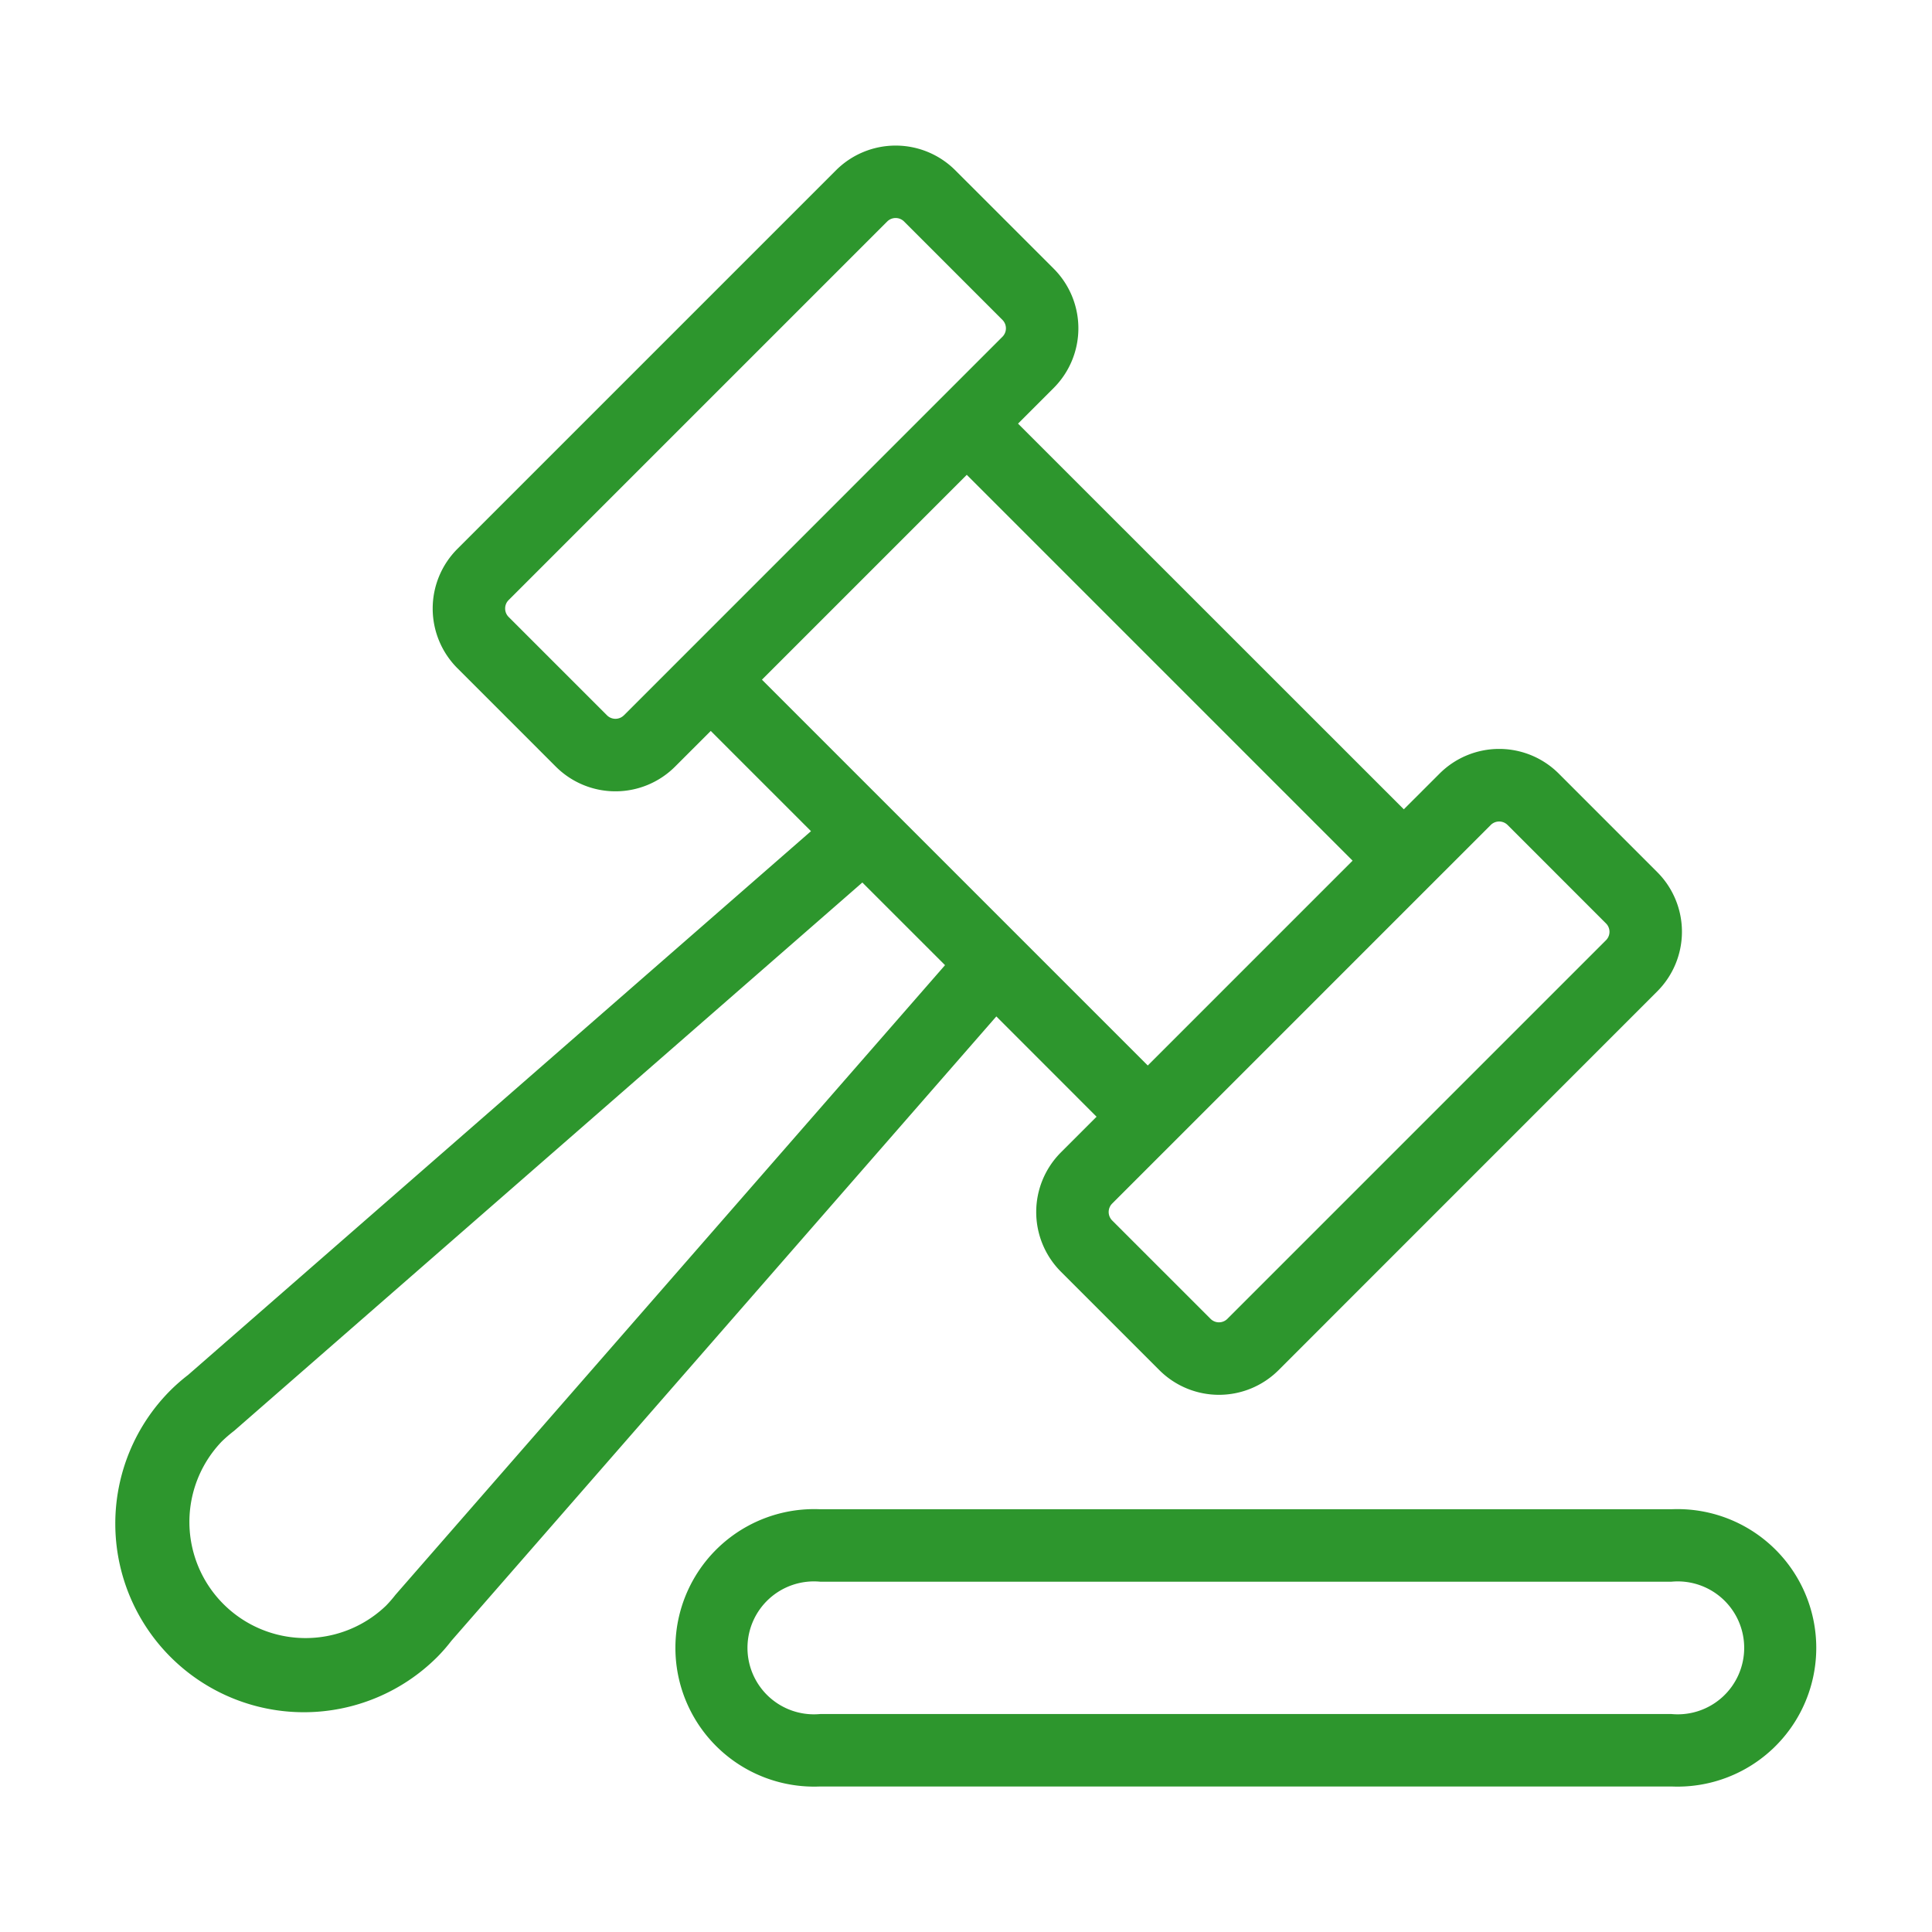 <svg xmlns="http://www.w3.org/2000/svg" xmlns:xlink="http://www.w3.org/1999/xlink" width="60" height="60" viewBox="0 0 60 60">
  <defs>
    <clipPath id="clip-Artboard_24">
      <rect width="60" height="60"/>
    </clipPath>
  </defs>
  <g id="Artboard_24" data-name="Artboard – 24" clip-path="url(#clip-Artboard_24)">
    <rect width="60" height="60" fill="rgba(255,255,255,0)"/>
    <g id="Group_12759" data-name="Group 12759" transform="translate(-123.477 -287.714)">
      <path id="Path_31132" data-name="Path 31132" d="M175.388,334.585H148.947a4.309,4.309,0,1,0,0,8.61h26.441a4.309,4.309,0,1,0,0-8.61Zm0,6.36H148.947a2.064,2.064,0,1,1,0-4.11h26.441a2.064,2.064,0,1,1,0,4.11Z" fill="#2d962d"/>
      <path id="Path_31133" data-name="Path 31133" d="M157.532,322.395l-1.11,1.11h0a2.621,2.621,0,0,0,0,3.7l3.061,3.061a2.619,2.619,0,0,0,3.7,0L174.946,318.5a2.619,2.619,0,0,0,0-3.7l-3.061-3.062a2.618,2.618,0,0,0-3.7,0l-1.111,1.11L155.093,300.87l1.11-1.11a2.622,2.622,0,0,0,0-3.7L153.142,293a2.62,2.62,0,0,0-3.7,0l-11.763,11.763a2.621,2.621,0,0,0,0,3.7l3.061,3.061a2.619,2.619,0,0,0,3.7,0h0l1.11-1.11,3.113,3.113-19.346,16.888a5.76,5.76,0,0,0-.544.475,5.857,5.857,0,0,0,8.284,8.283,5.224,5.224,0,0,0,.436-.5l16.926-19.393Zm12.762-9.063,3.061,3.062a.368.368,0,0,1,0,.517l-11.763,11.763a.369.369,0,0,1-.518,0l-3.061-3.061a.372.372,0,0,1,0-.518l1.9-1.9h0l3.976-3.976,5.881-5.881A.371.371,0,0,1,170.294,313.332Zm-27.445-3.4a.372.372,0,0,1-.518,0l-3.061-3.061a.368.368,0,0,1-.105-.259.362.362,0,0,1,.105-.259l11.763-11.763a.371.371,0,0,1,.518,0l3.061,3.062a.371.371,0,0,1,0,.517l-11.763,11.764Zm9-5.819,1.652-1.653,11.982,11.983-6.361,6.361-11.982-11.982Zm-16.091,33.13a3.864,3.864,0,0,1-.294.338,3.607,3.607,0,0,1-5.1-5.1,4.322,4.322,0,0,1,.386-.333l19.508-17.027,2.568,2.567Z" fill="#2d962d"/>
    </g>
  </g>
</svg>
